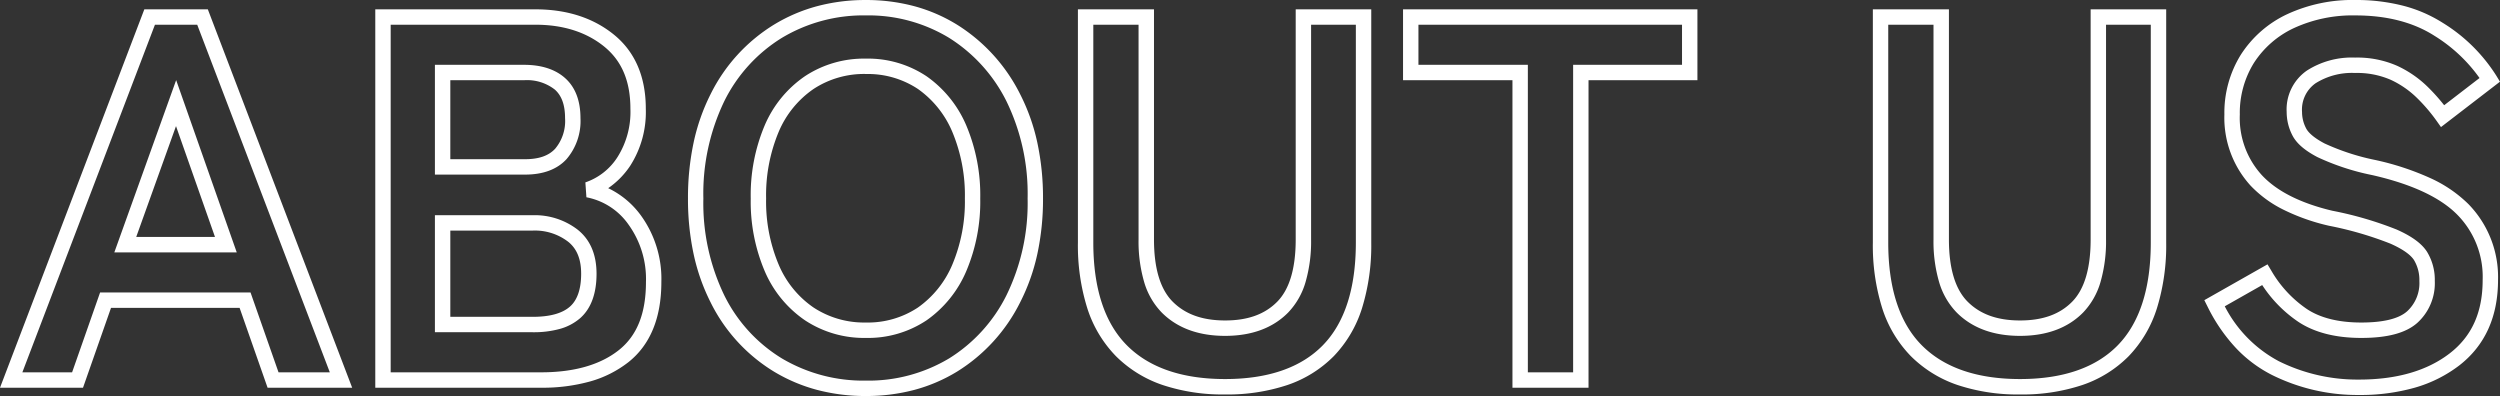 <svg xmlns="http://www.w3.org/2000/svg" width="486.937" height="77.134" viewBox="0 0 486.937 77.134"><rect x="0" y="0" width="486.937" height="77.134" fill="#333333" stroke="none"/><path d="M167.458,3.116A36.909,36.909,0,0,1,158,1.929a32.359,32.359,0,0,1-8.433-3.575,32.794,32.794,0,0,1-12.328-13.481,38.968,38.968,0,0,1-3.311-9.414,51.143,51.143,0,0,1-1.095-10.81,51.754,51.754,0,0,1,1.094-10.884,38.907,38.907,0,0,1,3.311-9.441A33.142,33.142,0,0,1,149.557-69.2a32.18,32.18,0,0,1,8.435-3.615,36.545,36.545,0,0,1,9.466-1.2,36.255,36.255,0,0,1,9.443,1.2,31.458,31.458,0,0,1,8.365,3.619,33.73,33.73,0,0,1,12.26,13.516,38.619,38.619,0,0,1,3.351,9.444,51.186,51.186,0,0,1,1.108,10.887,50.578,50.578,0,0,1-1.108,10.813,38.676,38.676,0,0,1-3.351,9.417A33.369,33.369,0,0,1,185.26-1.65,31.631,31.631,0,0,1,176.9,1.929,36.618,36.618,0,0,1,167.458,3.116Zm0-74.134a30.851,30.851,0,0,0-16.338,4.376,30.186,30.186,0,0,0-11.212,12.328A41.505,41.505,0,0,0,135.83-35.35a41.266,41.266,0,0,0,4.079,18.863A29.839,29.839,0,0,0,151.114-4.213,31.125,31.125,0,0,0,167.458.116a30.6,30.6,0,0,0,16.235-4.324,30.415,30.415,0,0,0,11.166-12.285,40.847,40.847,0,0,0,4.126-18.857,41.084,41.084,0,0,0-4.126-18.958,30.775,30.775,0,0,0-11.172-12.34A30.331,30.331,0,0,0,167.458-71.018ZM458.338,2.914a37.405,37.405,0,0,1-16.986-3.9,25.435,25.435,0,0,1-7.1-5.337,33.344,33.344,0,0,1-5.438-7.957l-.637-1.273,12.309-6.979.753,1.255a22.926,22.926,0,0,0,6.915,7.45c2.632,1.744,6.193,2.629,10.584,2.629,4.311,0,7.322-.738,8.948-2.193a7.449,7.449,0,0,0,2.379-5.9,7.537,7.537,0,0,0-1.035-4.053c-.465-.744-1.638-1.9-4.588-3.211a68.036,68.036,0,0,0-11.986-3.492l-.024-.006a39.952,39.952,0,0,1-8.856-3.127,22.717,22.717,0,0,1-6.39-4.684,19.626,19.626,0,0,1-5.1-13.849,21.4,21.4,0,0,1,3.213-11.661,21.6,21.6,0,0,1,8.994-7.868,30.3,30.3,0,0,1,13.331-2.777,36.81,36.81,0,0,1,9.214,1.1,26.93,26.93,0,0,1,7.753,3.331,32.361,32.361,0,0,1,10.474,10.333l.7,1.148-11.492,8.84-.9-1.273a33.091,33.091,0,0,0-3.865-4.491,18.188,18.188,0,0,0-5.041-3.451,16.392,16.392,0,0,0-6.939-1.323,13.31,13.31,0,0,0-7.681,2.006,6.277,6.277,0,0,0-2.636,5.584,6.866,6.866,0,0,0,.794,3.2c.339.659,1.238,1.7,3.6,2.942a44.832,44.832,0,0,0,9.79,3.2,52.935,52.935,0,0,1,10.729,3.512,25.62,25.62,0,0,1,7.479,5.08,20.342,20.342,0,0,1,5.783,14.787c0,7.192-2.559,12.808-7.6,16.692a26,26,0,0,1-8.638,4.3A38.755,38.755,0,0,1,458.338,2.914ZM432.161-14.359a25.018,25.018,0,0,0,10.54,10.7A34.435,34.435,0,0,0,458.338-.086c7.3,0,13.229-1.713,17.618-5.092,4.33-3.333,6.435-8.015,6.435-14.315a17.218,17.218,0,0,0-4.923-12.685c-3.347-3.41-8.976-6.023-16.732-7.768l-.014,0a46.87,46.87,0,0,1-10.5-3.464c-2.493-1.3-4.089-2.687-4.881-4.229a9.931,9.931,0,0,1-1.125-4.574,9.194,9.194,0,0,1,3.929-8.051,16.21,16.21,0,0,1,9.388-2.539,19.331,19.331,0,0,1,8.21,1.606,21.178,21.178,0,0,1,5.867,4.023,37.275,37.275,0,0,1,3.283,3.652l6.889-5.3a30.216,30.216,0,0,0-8.8-8.236c-4.111-2.625-9.277-3.956-15.353-3.956a27.35,27.35,0,0,0-12.02,2.475,18.64,18.64,0,0,0-7.772,6.777,18.446,18.446,0,0,0-2.746,10.054,16.507,16.507,0,0,0,4.295,11.806c2.908,3.127,7.527,5.46,13.727,6.932A69.661,69.661,0,0,1,465.662-29.3c2.967,1.315,4.9,2.742,5.916,4.364a10.475,10.475,0,0,1,1.491,5.643,10.419,10.419,0,0,1-3.378,8.137c-2.224,1.99-5.806,2.958-10.949,2.958-4.991,0-9.11-1.052-12.242-3.128a25.327,25.327,0,0,1-7.048-7.169ZM392.284,2.813A37.143,37.143,0,0,1,380.126.975,23.581,23.581,0,0,1,371.02-4.65a23.643,23.643,0,0,1-5.586-9.36,40.814,40.814,0,0,1-1.818-12.755V-72.2h14.817v44.829c0,5.619,1.228,9.7,3.651,12.12,2.457,2.457,5.794,3.651,10.2,3.651s7.722-1.192,10.144-3.645c2.394-2.423,3.607-6.5,3.607-12.126V-72.2h14.716v45.435a41.348,41.348,0,0,1-1.791,12.749,23.708,23.708,0,0,1-5.5,9.358A23.163,23.163,0,0,1,404.419.974,36.914,36.914,0,0,1,392.284,2.813ZM366.615-69.2v42.435c0,8.905,2.2,15.635,6.534,20s10.77,6.576,19.135,6.576,14.762-2.21,19.027-6.569,6.44-11.1,6.44-20.009V-69.2h-8.716v41.829a28.519,28.519,0,0,1-1.076,8.28,14.3,14.3,0,0,1-3.4,5.955c-2.973,3.01-7.1,4.536-12.278,4.536s-9.316-1.524-12.322-4.53a14.265,14.265,0,0,1-3.44-5.956,28.208,28.208,0,0,1-1.09-8.285V-69.2ZM237.451,2.813A37.143,37.143,0,0,1,225.293.975a23.581,23.581,0,0,1-9.107-5.625,23.643,23.643,0,0,1-5.586-9.36,40.814,40.814,0,0,1-1.818-12.755V-72.2H223.6v44.829c0,5.619,1.228,9.7,3.651,12.12,2.457,2.457,5.794,3.651,10.2,3.651s7.722-1.192,10.144-3.645c2.394-2.423,3.607-6.5,3.607-12.126V-72.2h14.716v45.435a41.348,41.348,0,0,1-1.791,12.749,23.707,23.707,0,0,1-5.5,9.358A23.163,23.163,0,0,1,249.586.974,36.914,36.914,0,0,1,237.451,2.813ZM211.782-69.2v42.435c0,8.905,2.2,15.635,6.534,20s10.77,6.576,19.135,6.576,14.762-2.21,19.027-6.569,6.44-11.1,6.44-20.009V-69.2H254.2v41.829a28.519,28.519,0,0,1-1.076,8.28,14.3,14.3,0,0,1-3.4,5.955c-2.973,3.01-7.1,4.536-12.278,4.536s-9.316-1.524-12.322-4.53a14.264,14.264,0,0,1-3.44-5.956,28.207,28.207,0,0,1-1.09-8.285V-69.2ZM308.237,1.5H293.42V-58.393H272.109V-72.2h57.338v13.807h-21.21Zm-11.817-3h8.817V-61.393h21.21V-69.2H275.109v7.807H296.42Zm-192.188,3H71.927V-72.2h31.194c6.117,0,11.261,1.659,15.288,4.931,4.121,3.348,6.21,8.208,6.21,14.446a19.388,19.388,0,0,1-3.037,11.094,16.124,16.124,0,0,1-4.289,4.362,16.891,16.891,0,0,1,6.367,5.307,21.046,21.046,0,0,1,3.988,12.972c0,6.982-2.162,12.237-6.426,15.618a21.544,21.544,0,0,1-7.459,3.75A34.462,34.462,0,0,1,104.232,1.5Zm-29.305-3h29.305c6.422,0,11.511-1.454,15.127-4.321,3.56-2.823,5.29-7.163,5.29-13.268a18.124,18.124,0,0,0-3.385-11.168,12.976,12.976,0,0,0-8.215-5.336l-.2-2.9a12.021,12.021,0,0,0,6.253-4.924,16.47,16.47,0,0,0,2.518-9.409c0-5.364-1.669-9.328-5.1-12.117-3.479-2.826-7.986-4.26-13.4-4.26H74.927Zm-7.5,3H50.951L45.5-14.054H20.456L15,1.5H-1.168L26.944-72.2H39.312Zm-14.345-3h9.99L37.246-69.2H29.01L3.188-1.5h9.687l5.454-15.554h29.3ZM167.458-8.2a20.866,20.866,0,0,1-11.844-3.436,22.079,22.079,0,0,1-7.859-9.627,34.627,34.627,0,0,1-2.7-14.092,34.9,34.9,0,0,1,2.7-14.193,22.079,22.079,0,0,1,7.859-9.627A20.867,20.867,0,0,1,167.458-62.6a20.561,20.561,0,0,1,11.856,3.444,22.354,22.354,0,0,1,7.745,9.618,34.9,34.9,0,0,1,2.7,14.193,34.627,34.627,0,0,1-2.7,14.092,22.354,22.354,0,0,1-7.745,9.618A20.561,20.561,0,0,1,167.458-8.2Zm0-51.409a17.922,17.922,0,0,0-10.174,2.927,19.131,19.131,0,0,0-6.786,8.351,31.94,31.94,0,0,0-2.447,12.976A31.667,31.667,0,0,0,150.5-22.475a19.13,19.13,0,0,0,6.786,8.351A17.921,17.921,0,0,0,167.458-11.2a17.623,17.623,0,0,0,10.161-2.919,19.406,19.406,0,0,0,6.7-8.359,31.666,31.666,0,0,0,2.447-12.875,31.94,31.94,0,0,0-2.447-12.976,19.406,19.406,0,0,0-6.7-8.36A17.623,17.623,0,0,0,167.458-59.6Zm-64.842,50.3H83.542V-32.1h19.074a13.666,13.666,0,0,1,8.707,2.8c2.456,1.941,3.7,4.834,3.7,8.6,0,3.866-1.07,6.775-3.181,8.647a10.161,10.161,0,0,1-3.976,2.1A19.109,19.109,0,0,1,102.616-9.307Zm-16.074-3h16.074c3.308,0,5.743-.672,7.236-2,1.441-1.278,2.172-3.432,2.172-6.4,0-2.841-.838-4.885-2.561-6.247a10.607,10.607,0,0,0-6.847-2.151H86.542Zm-41.6-12.554H21.1L33.143-58.414Zm-19.579-3H40.706L33.113-49.454ZM101.1-40.011H83.542V-61.393H100.9c3.4,0,6.1.877,8.022,2.606,1.972,1.771,2.972,4.389,2.972,7.782a11.384,11.384,0,0,1-2.719,7.985C107.337-41.023,104.621-40.011,101.1-40.011Zm-14.559-3H101.1c2.683,0,4.6-.667,5.865-2.041a8.4,8.4,0,0,0,1.927-5.953c0-2.54-.647-4.356-1.977-5.55a8.776,8.776,0,0,0-6.017-1.838H86.542Z" transform="translate(1.168 74.018)" fill="#fff"/></svg>